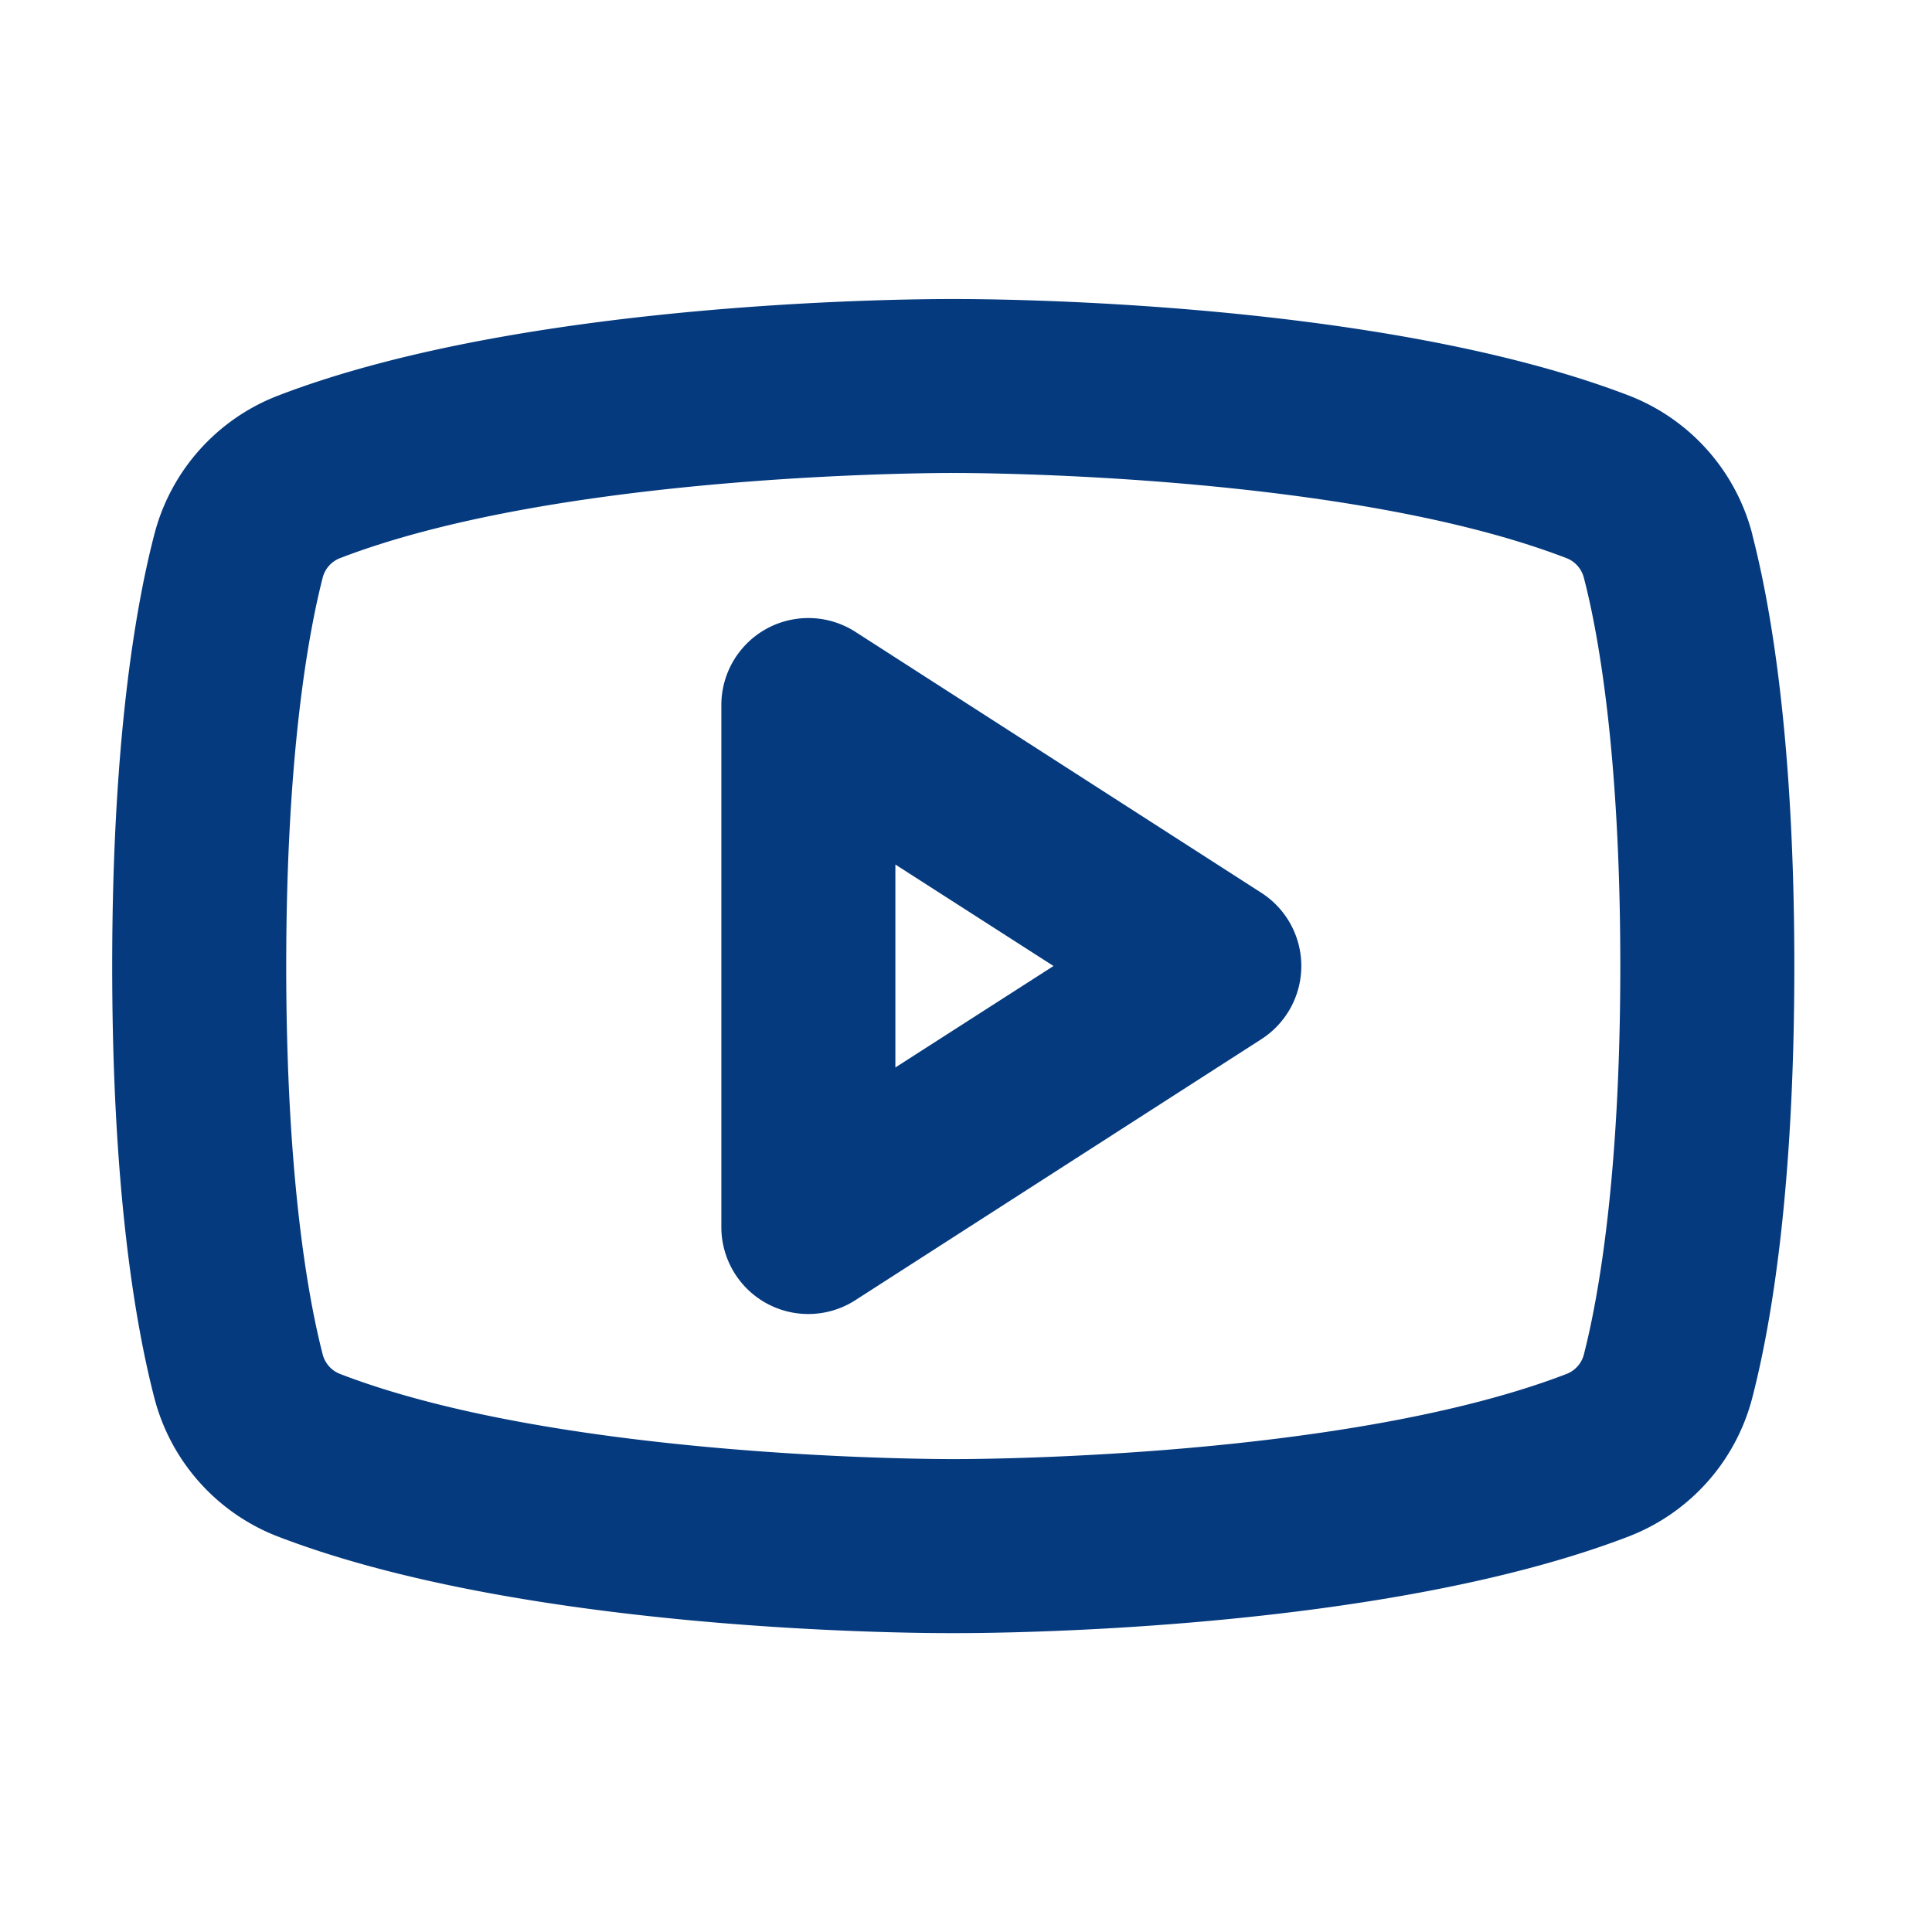 <svg xmlns="http://www.w3.org/2000/svg" width="27" height="27" fill="none" viewBox="0 0 27 27"><path fill="#053a7e" d="M17.629 12.478 11.954 8.83a1.216 1.216 0 0 0-1.873 1.022v7.296a1.215 1.215 0 0 0 1.873 1.022l5.675-3.648a1.216 1.216 0 0 0 0-2.044m-5.116 2.44v-2.836l2.21 1.418zM24.49 7.472a2.84 2.84 0 0 0-1.716-1.94c-3.534-1.362-9.118-1.353-9.452-1.353s-5.917-.01-9.452 1.356a2.84 2.84 0 0 0-1.715 1.94c-.267 1.033-.587 2.917-.587 6.026s.32 4.993.587 6.027a2.84 2.84 0 0 0 1.715 1.94c3.394 1.31 8.678 1.355 9.388 1.355h.128c.71 0 5.995-.046 9.388-1.356a2.84 2.84 0 0 0 1.716-1.939c.267-1.034.586-2.918.586-6.027s-.319-4.993-.587-6.027zm-2.352 11.446a.4.4 0 0 1-.237.28c-3.028 1.169-8.146 1.193-8.546 1.193h-.04c-.054 0-5.435.017-8.568-1.192a.4.4 0 0 1-.24-.281C4.318 18.183 4 16.503 4 13.5s.32-4.683.507-5.417a.4.4 0 0 1 .237-.28c3.136-1.21 8.516-1.193 8.57-1.193h.015c.055 0 5.435-.017 8.568 1.192a.4.4 0 0 1 .24.281c.191.734.507 2.414.507 5.417s-.319 4.683-.506 5.417"/></svg>